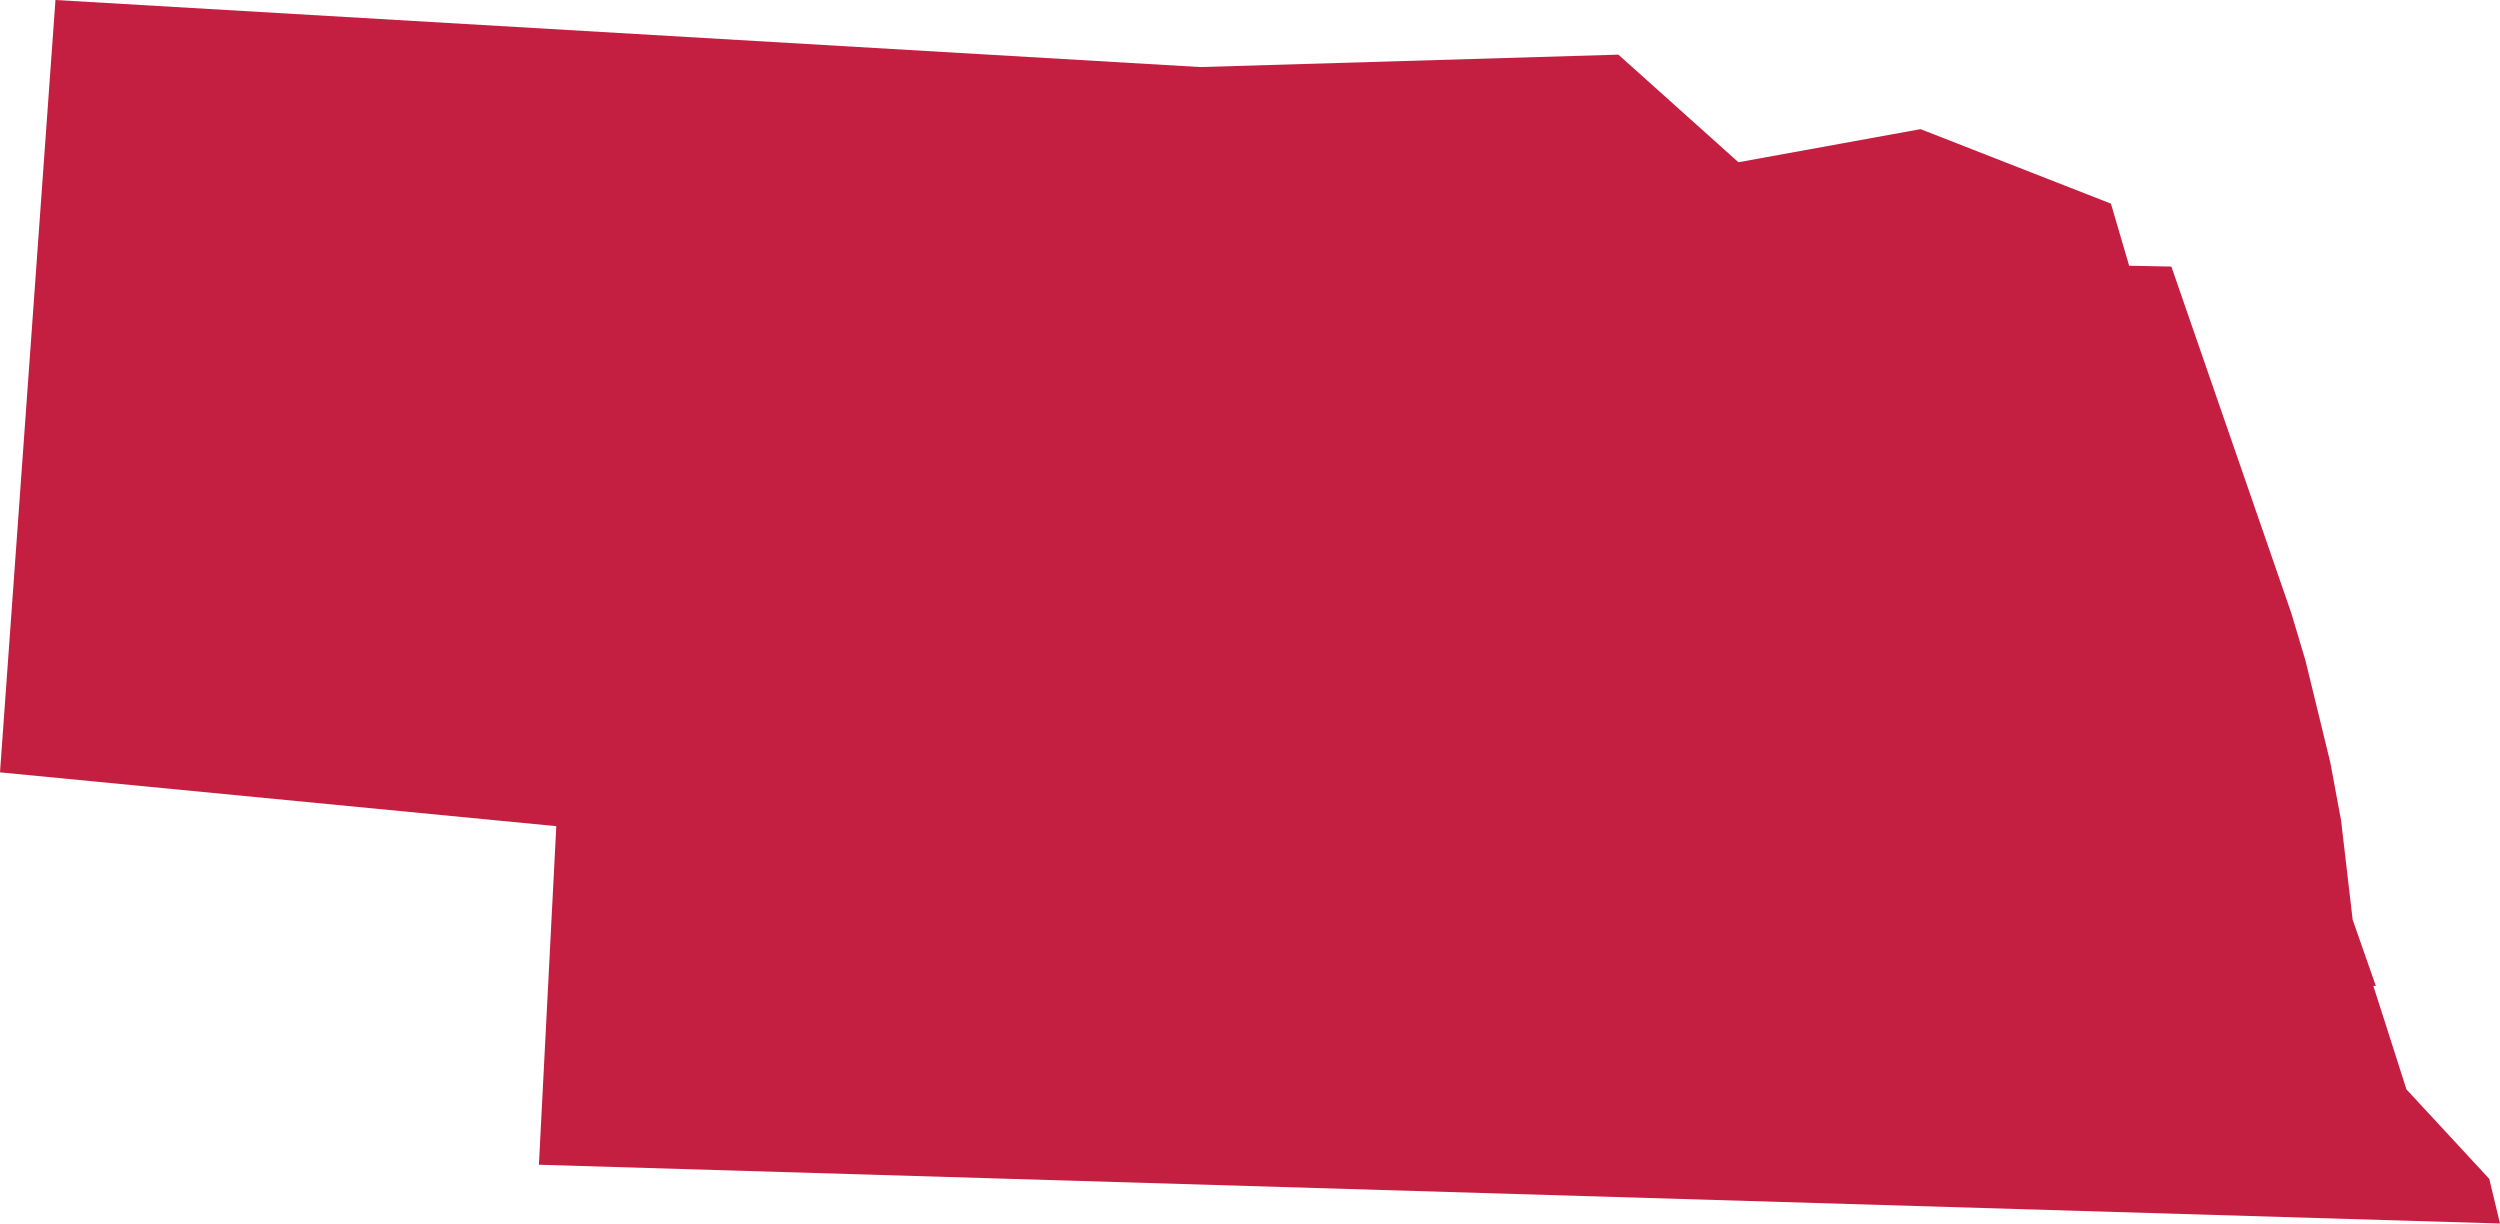 <?xml version="1.0" encoding="utf-8"?>
<!-- Generator: Adobe Illustrator 27.0.0, SVG Export Plug-In . SVG Version: 6.00 Build 0)  -->
<svg version="1.1" id="Layer_1" xmlns="http://www.w3.org/2000/svg" xmlns:xlink="http://www.w3.org/1999/xlink" x="0px" y="0px"
	 viewBox="0 0 302 147.8" style="enable-background:new 0 0 302 147.8;" xml:space="preserve">
<style type="text/css">
	.st0{fill:#C41F41;}
</style>
<polygon class="st0" points="302,147.8 300.7,142.4 290.7,131.6 286.7,119.1 287,119.1 284.2,111.1 282.8,99.1 281.5,92.1 
	278.5,79.8 276.8,74.1 262.3,32.2 257.2,32.1 255,24.6 232,15.6 210,19.6 195.5,6.6 145,8.1 6.7,0 0,93.3 67.2,99.8 65.1,140.7 "/>
</svg>
